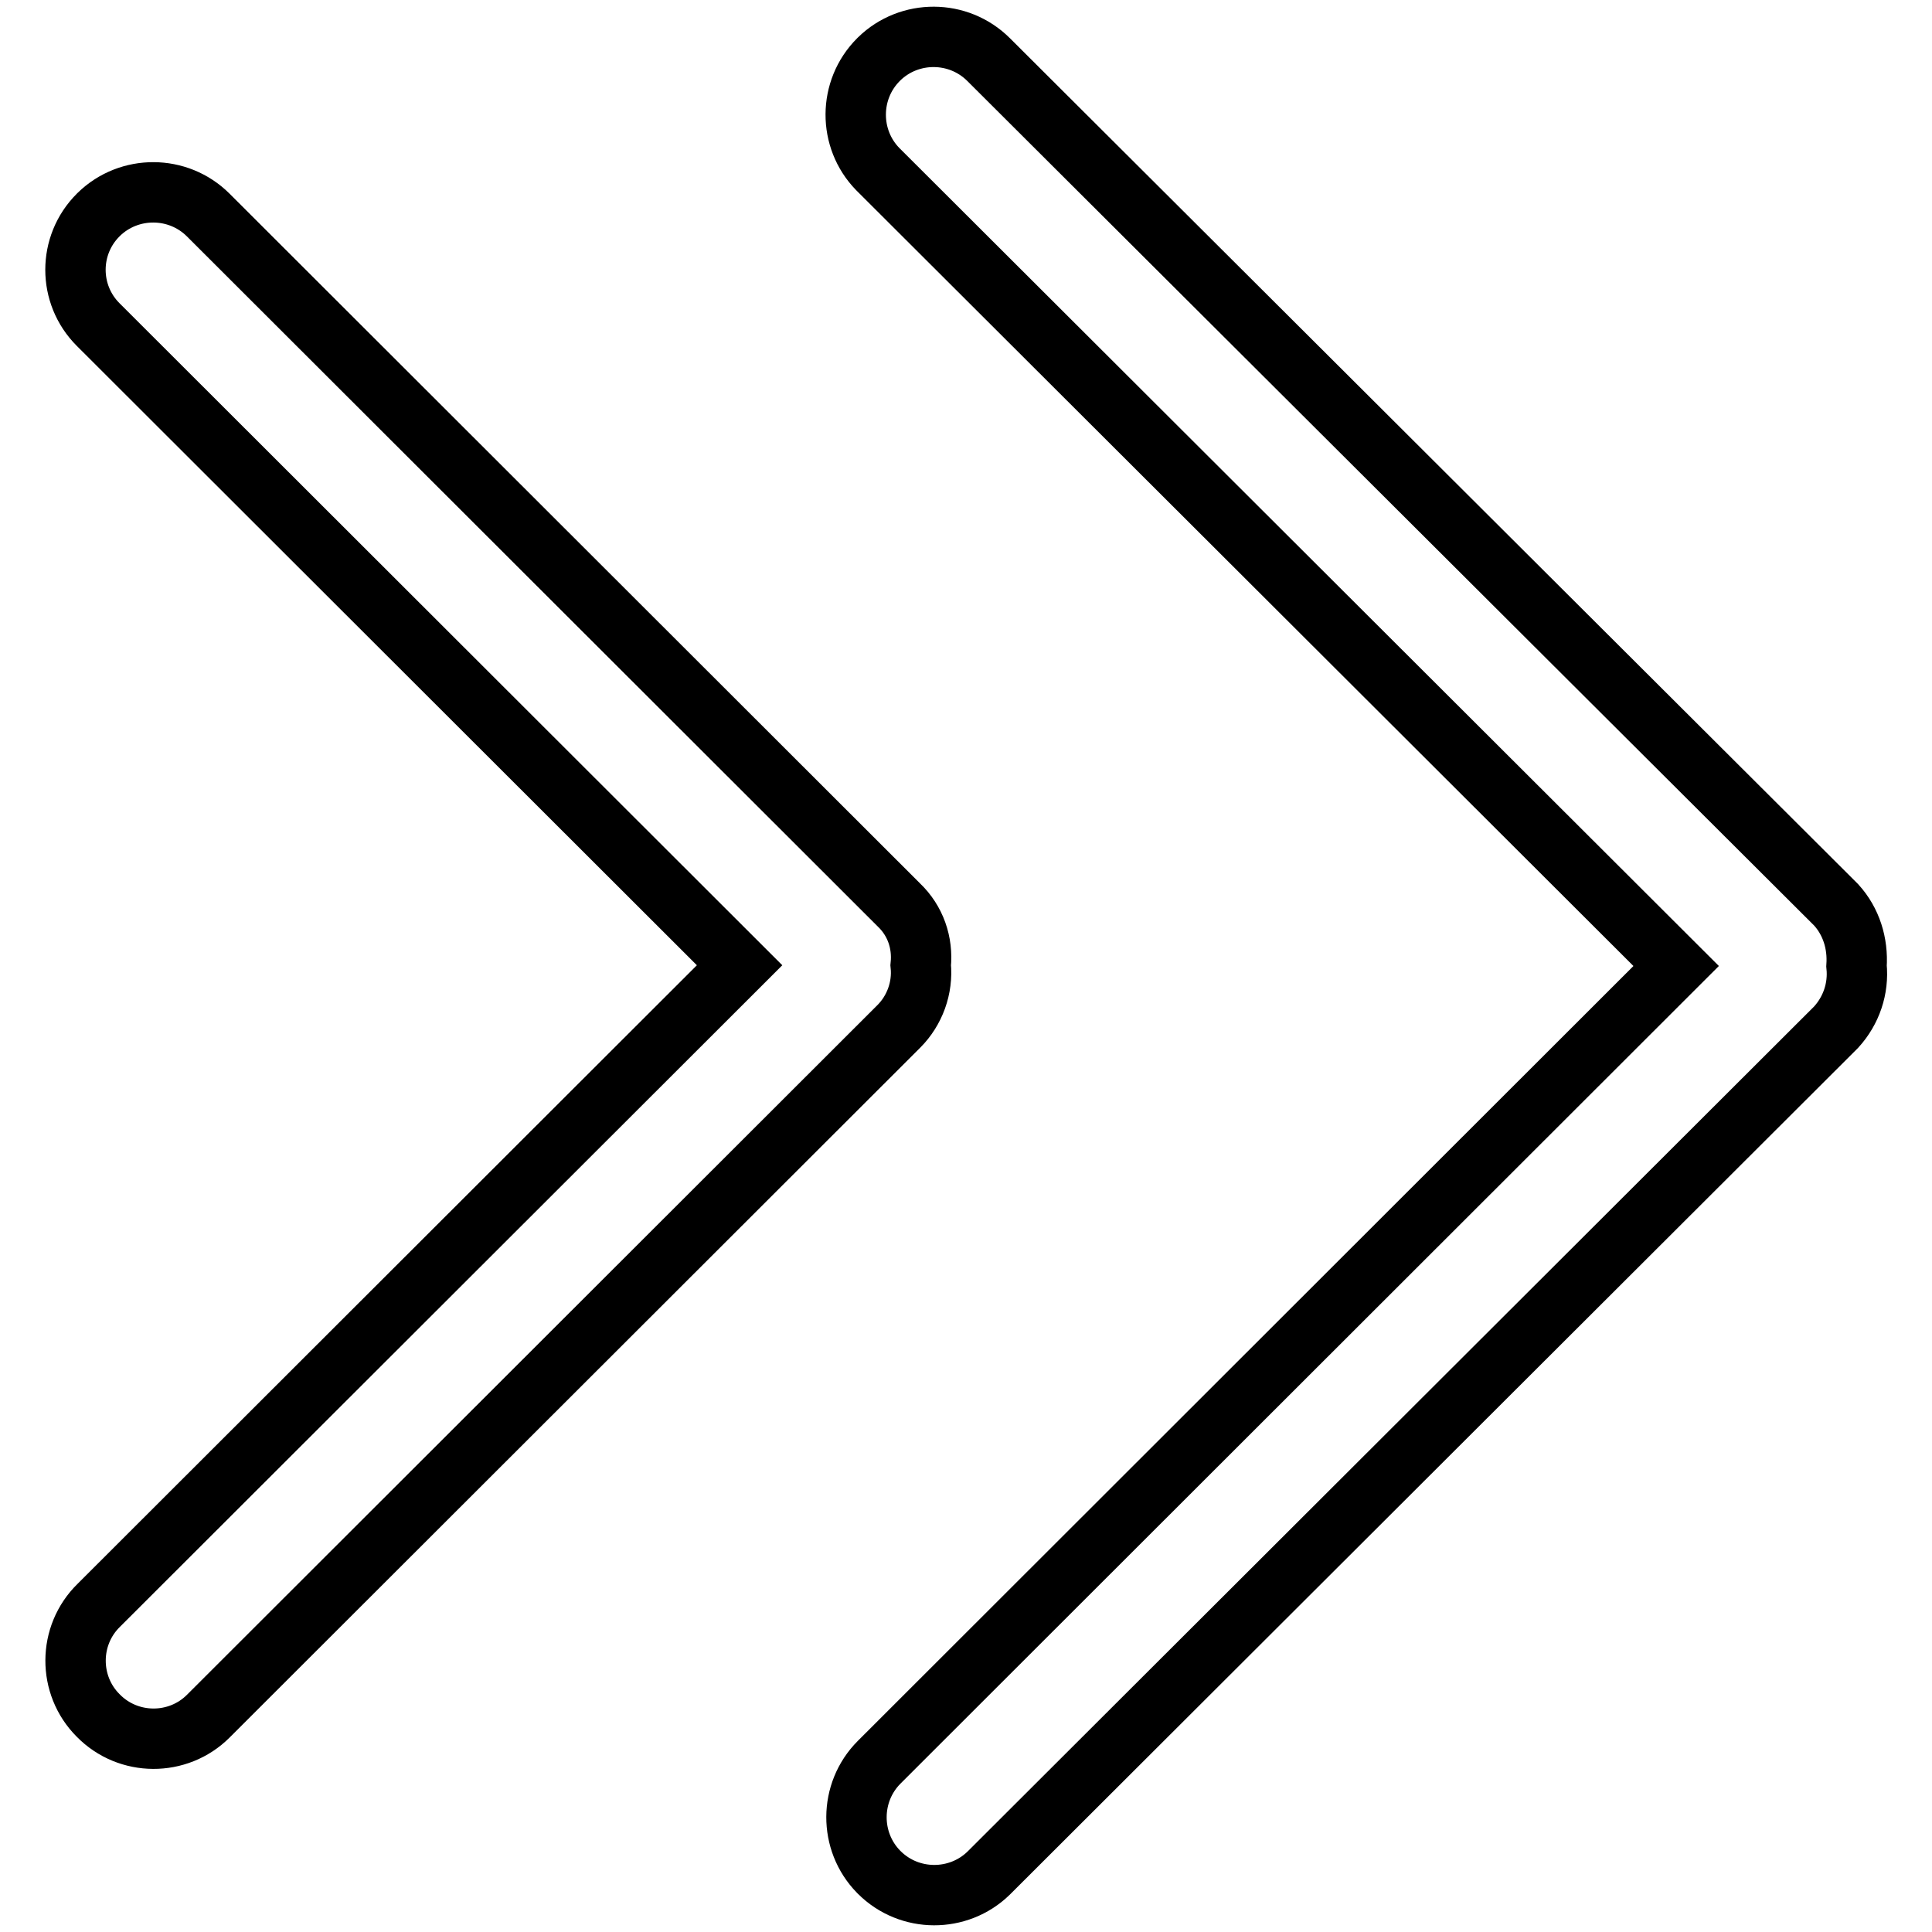<?xml version="1.0" encoding="utf-8"?>
<!-- Svg Vector Icons : http://www.onlinewebfonts.com/icon -->
<!DOCTYPE svg PUBLIC "-//W3C//DTD SVG 1.1//EN" "http://www.w3.org/Graphics/SVG/1.1/DTD/svg11.dtd">
<svg version="1.1" xmlns="http://www.w3.org/2000/svg" xmlns:xlink="http://www.w3.org/1999/xlink" x="0px" y="0px" viewBox="0 0 256 256" enable-background="new 0 0 256 256" xml:space="preserve">
<g> <path stroke-width="8" fill-opacity="0" stroke="#000000"  d="M243.3,119.9L131,7.9c-4-4-10.5-4-14.5-0.1c0,0,0,0-0.1,0.1c-4,4-4,10.5-0.1,14.5c0,0,0,0,0.1,0.1 l105.7,105.5L116.5,233.5c-4,4-4,10.5-0.1,14.5c0,0,0,0,0.1,0.1c4,4,10.5,4,14.5,0.1c0,0,0,0,0.1-0.1l112.2-112 c2-2.2,3-5.1,2.7-8.1C246.2,125,245.3,122.1,243.3,119.9z M122,127.9c0.3-3-0.7-5.9-2.9-8L27.6,28.5c-4-4-10.5-4-14.5-0.1 c0,0,0,0-0.1,0.1C9,32.5,9,39,13,43c0,0,0,0,0.1,0.1L98,127.9l-84.9,84.8c-4.1,4-4.1,10.6-0.1,14.6c4,4.1,10.6,4.1,14.6,0.1l0,0 l91.5-91.4C121.2,133.9,122.3,130.9,122,127.9z"/></g>
</svg>